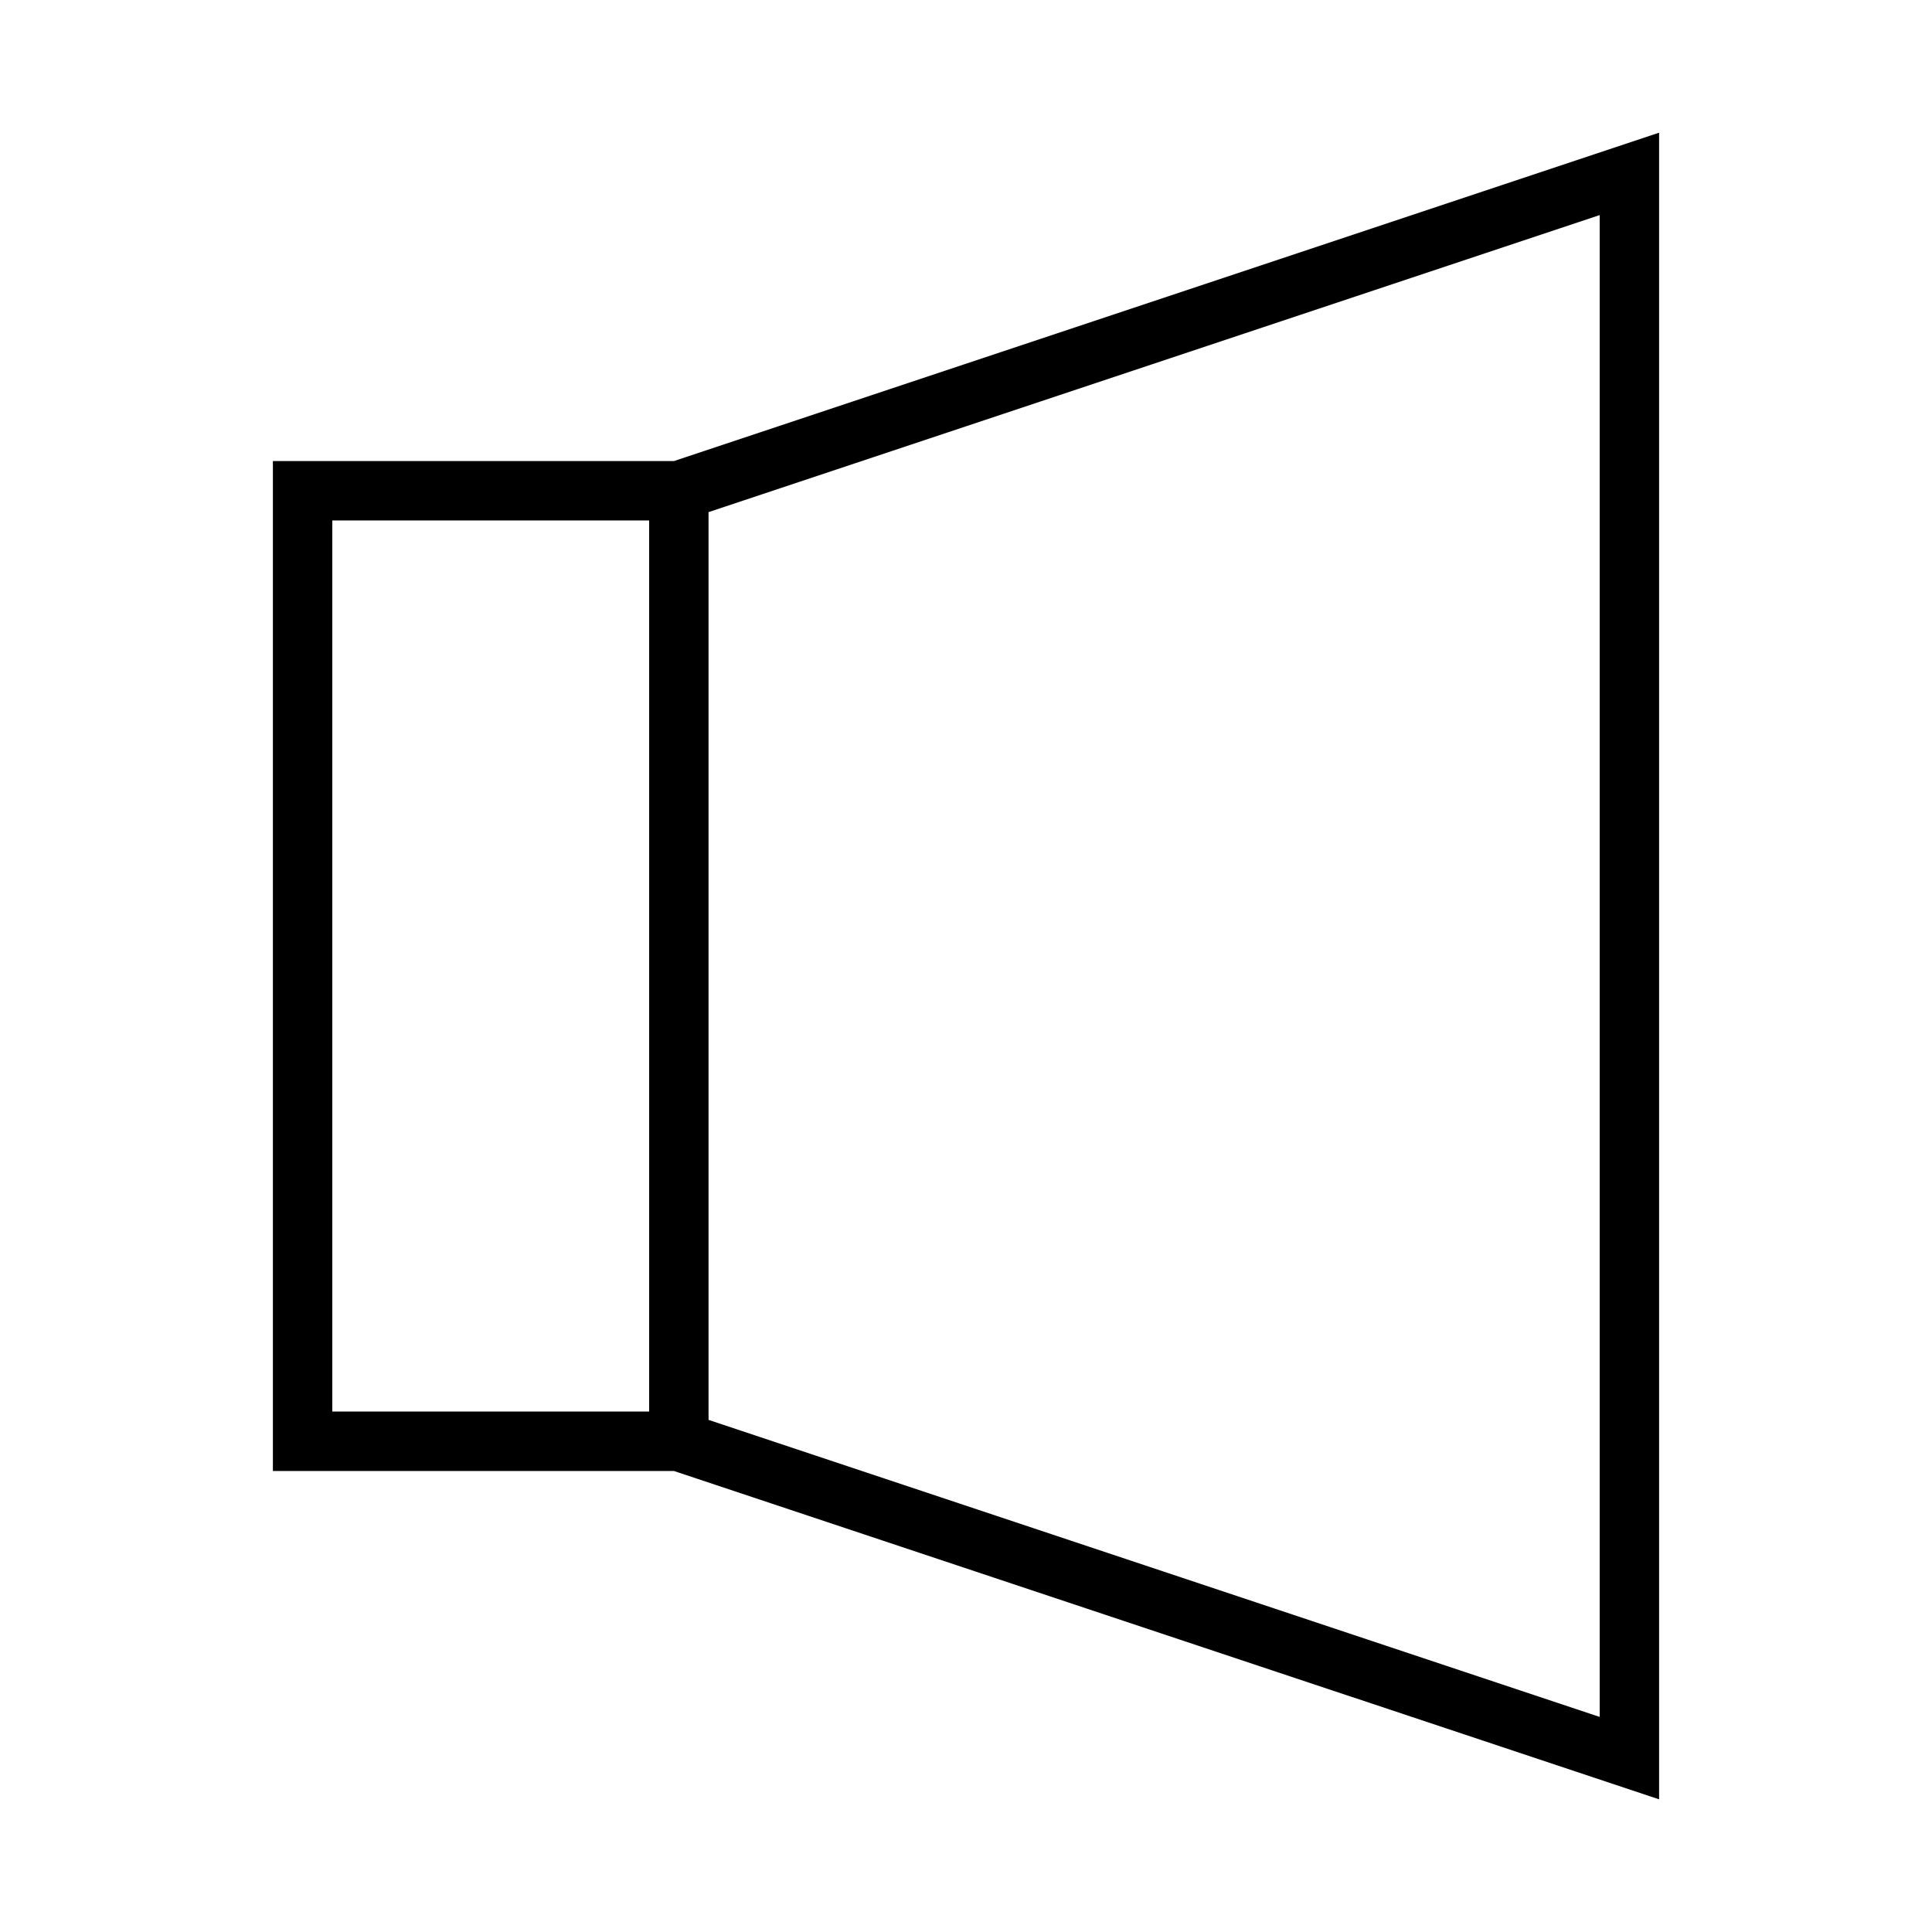 <?xml version="1.0" encoding="UTF-8"?>
<!-- Uploaded to: ICON Repo, www.iconrepo.com, Generator: ICON Repo Mixer Tools -->
<svg fill="#000000" width="800px" height="800px" version="1.1" viewBox="144 144 512 512" xmlns="http://www.w3.org/2000/svg">
 <path d="m322.63 266.18h-106.31v267.65h106.29l261.07 87.016v-441.68zm-6.598 251.9h-83.969v-236.16h83.969zm251.9 80.918-236.16-78.715v-240.56l236.16-78.719z"/>
</svg>